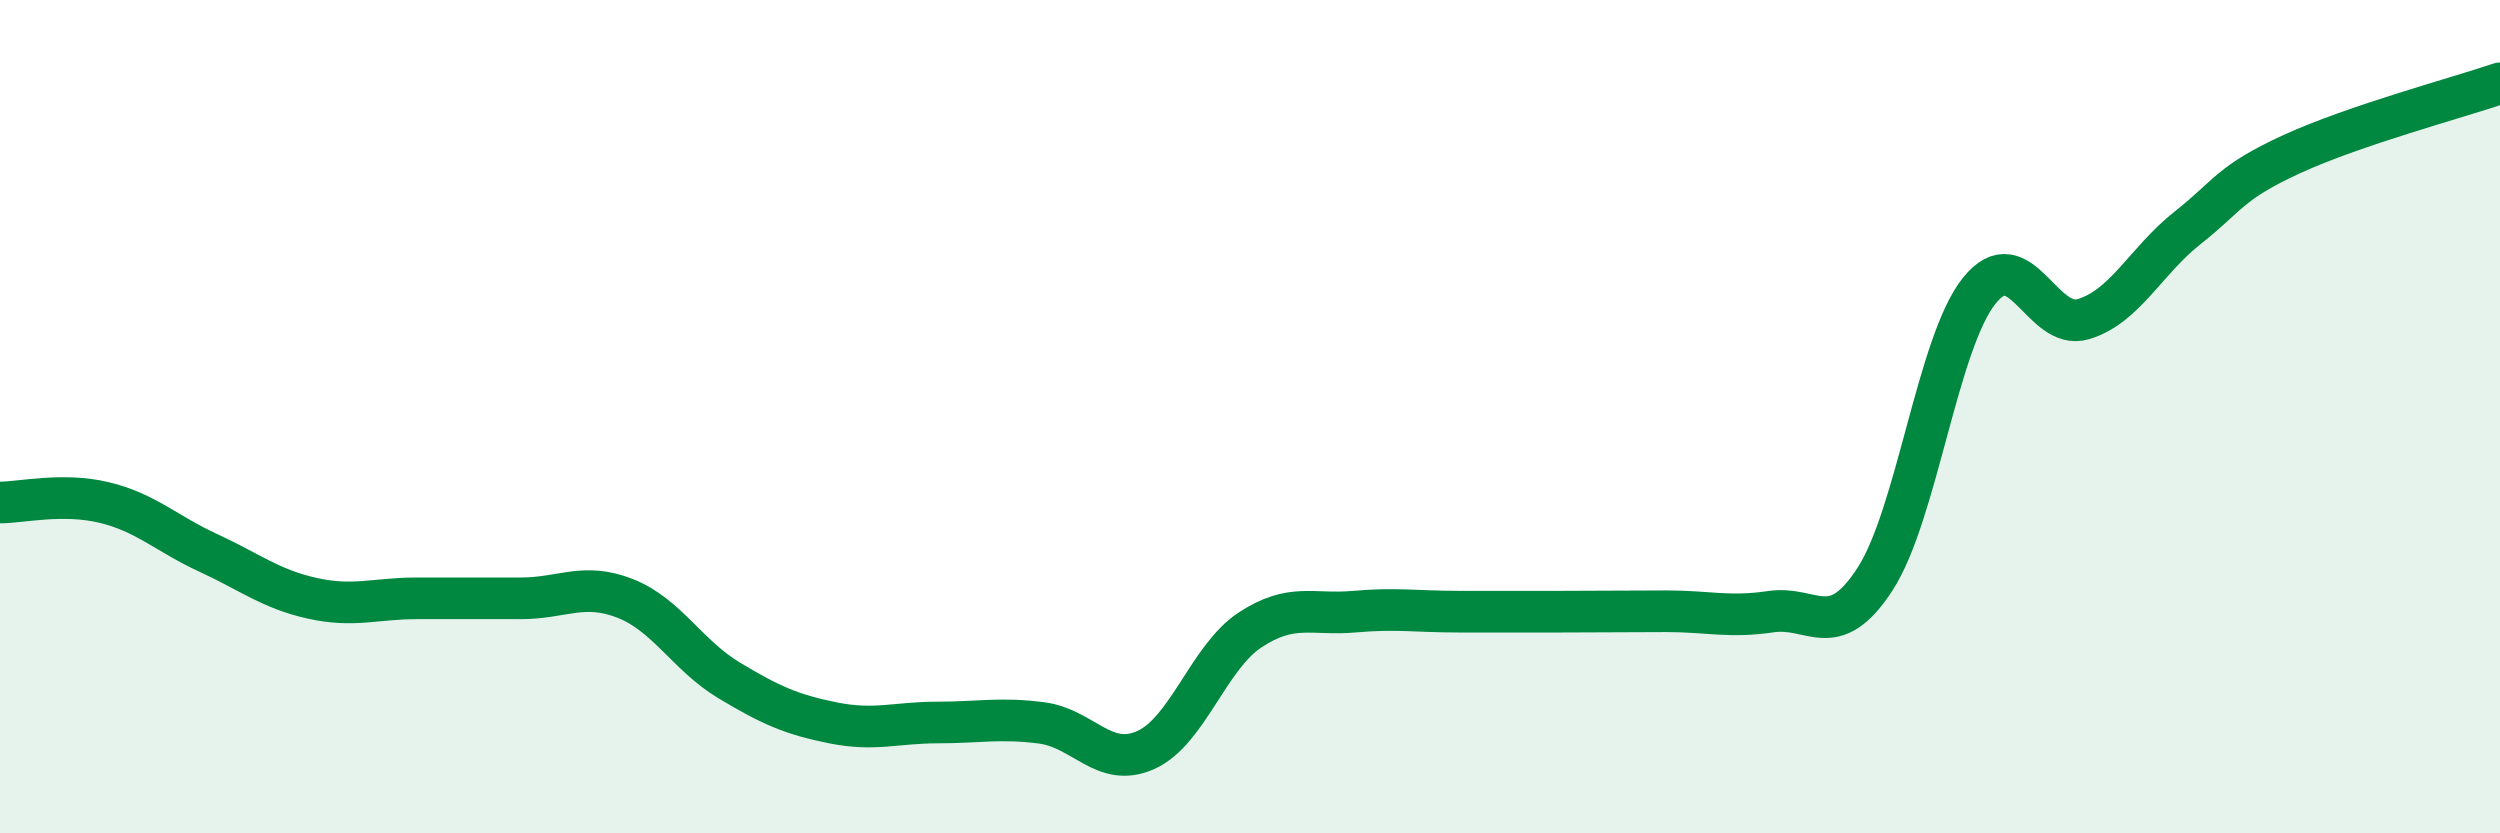 
    <svg width="60" height="20" viewBox="0 0 60 20" xmlns="http://www.w3.org/2000/svg">
      <path
        d="M 0,12.06 C 0.5,12.06 1.5,11.82 2.5,12.06 C 3.5,12.3 4,12.81 5,13.27 C 6,13.73 6.5,14.14 7.5,14.36 C 8.5,14.58 9,14.36 10,14.36 C 11,14.36 11.5,14.36 12.5,14.36 C 13.5,14.36 14,13.97 15,14.36 C 16,14.75 16.5,15.73 17.5,16.33 C 18.5,16.93 19,17.15 20,17.35 C 21,17.55 21.5,17.34 22.5,17.34 C 23.5,17.34 24,17.22 25,17.35 C 26,17.48 26.5,18.45 27.5,18 C 28.5,17.55 29,15.78 30,15.12 C 31,14.46 31.5,14.77 32.5,14.68 C 33.5,14.59 34,14.68 35,14.68 C 36,14.68 36.5,14.68 37.5,14.68 C 38.5,14.68 39,14.67 40,14.67 C 41,14.67 41.5,14.83 42.5,14.68 C 43.5,14.53 44,15.44 45,13.9 C 46,12.36 46.5,8.23 47.5,6.98 C 48.5,5.73 49,7.96 50,7.66 C 51,7.36 51.5,6.26 52.5,5.47 C 53.5,4.68 53.5,4.39 55,3.7 C 56.5,3.01 59,2.34 60,2L60 20L0 20Z"
        fill="#008740"
        opacity="0.1"
        stroke-linecap="round"
        stroke-linejoin="round"
      />
      <path
        d="M 0,12.06 C 0.5,12.06 1.5,11.82 2.5,12.06 C 3.5,12.3 4,12.81 5,13.27 C 6,13.73 6.5,14.14 7.5,14.36 C 8.5,14.58 9,14.36 10,14.36 C 11,14.36 11.5,14.36 12.5,14.36 C 13.5,14.36 14,13.97 15,14.36 C 16,14.75 16.5,15.73 17.5,16.33 C 18.5,16.93 19,17.15 20,17.35 C 21,17.55 21.5,17.34 22.5,17.34 C 23.5,17.34 24,17.22 25,17.35 C 26,17.48 26.5,18.45 27.5,18 C 28.5,17.55 29,15.78 30,15.12 C 31,14.46 31.5,14.77 32.5,14.68 C 33.5,14.59 34,14.68 35,14.68 C 36,14.68 36.5,14.68 37.5,14.68 C 38.5,14.68 39,14.67 40,14.67 C 41,14.67 41.5,14.83 42.5,14.68 C 43.5,14.53 44,15.44 45,13.9 C 46,12.36 46.5,8.23 47.5,6.98 C 48.5,5.73 49,7.96 50,7.66 C 51,7.36 51.5,6.26 52.5,5.47 C 53.5,4.68 53.5,4.39 55,3.7 C 56.5,3.01 59,2.34 60,2"
        stroke="#008740"
        stroke-width="1"
        fill="none"
        stroke-linecap="round"
        stroke-linejoin="round"
      />
    </svg>
  